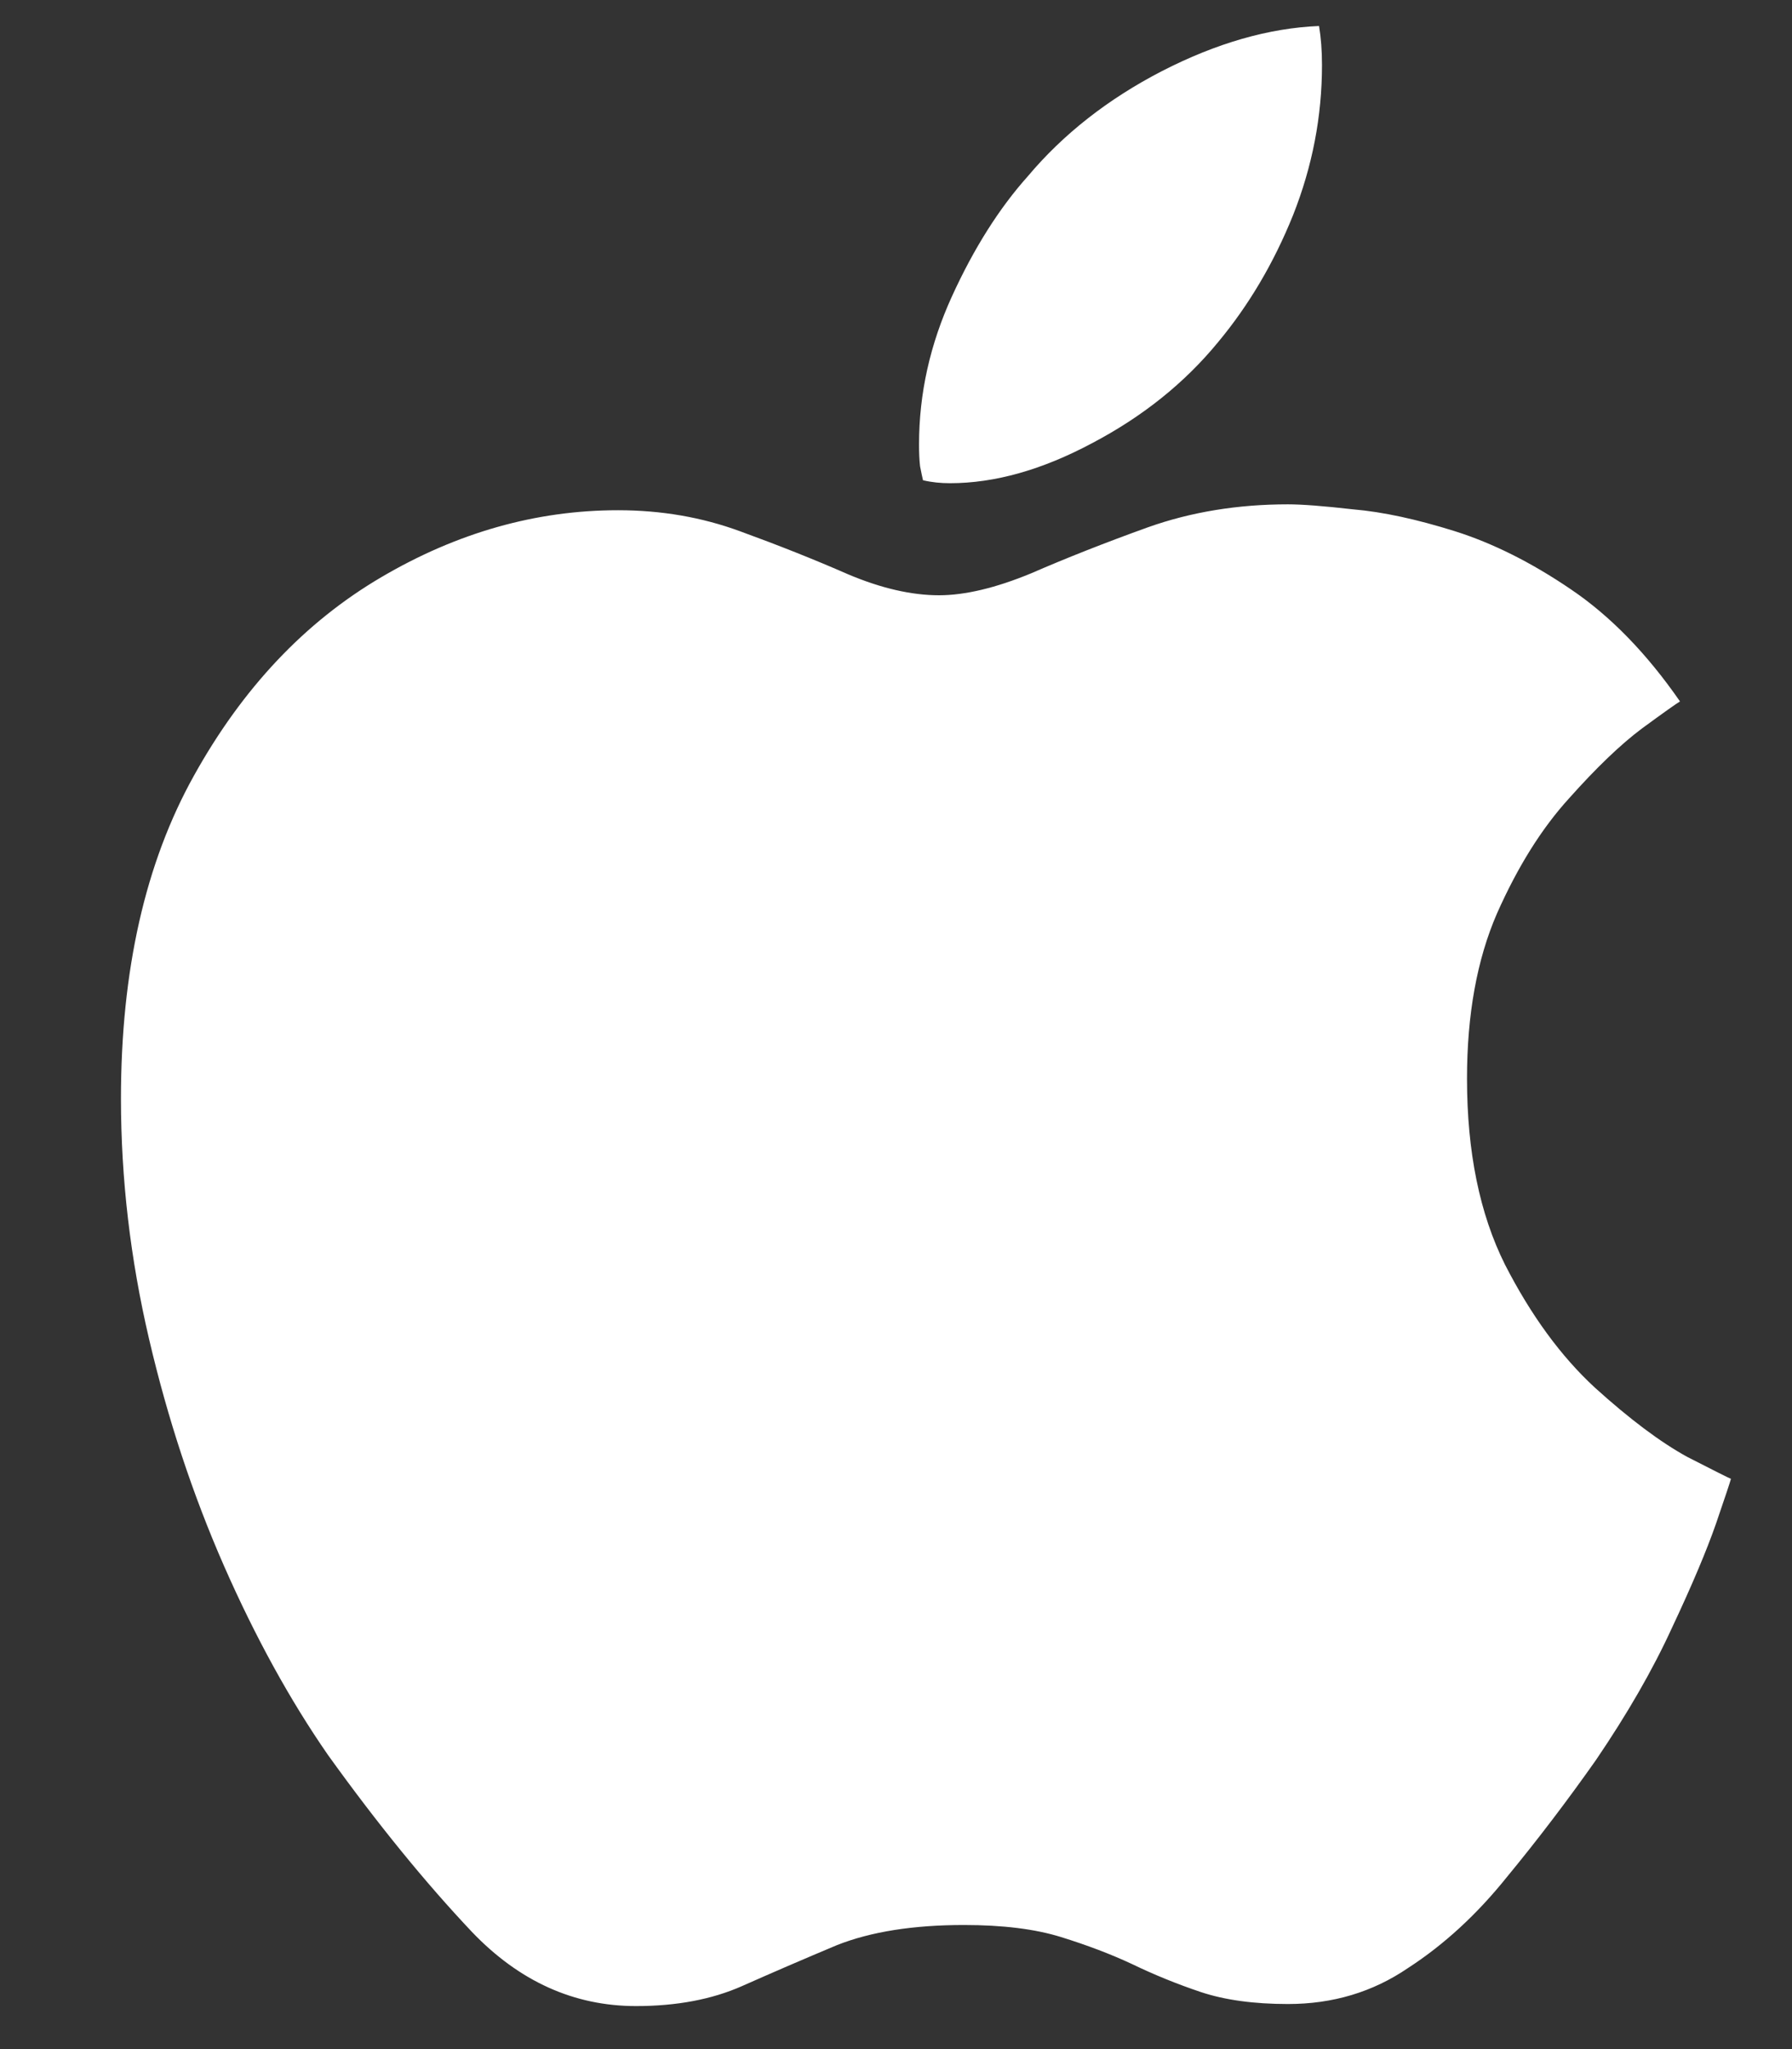 <svg width="14" height="16" viewBox="0 0 14 16" fill="none" xmlns="http://www.w3.org/2000/svg">
<rect x="0" y="0" width="14" height="16" fill="#333333" stroke="none"/>
<path d="M10.062 3.938C10.172 3.938 10.341 3.951 10.57 3.977C10.805 3.997 11.07 4.055 11.367 4.148C11.664 4.242 11.966 4.393 12.273 4.602C12.581 4.81 12.865 5.102 13.125 5.477C13.099 5.492 13 5.562 12.828 5.688C12.662 5.812 12.471 5.995 12.258 6.234C12.044 6.469 11.857 6.768 11.695 7.133C11.539 7.492 11.461 7.922 11.461 8.422C11.461 8.995 11.56 9.479 11.758 9.875C11.961 10.271 12.195 10.591 12.461 10.836C12.732 11.081 12.971 11.26 13.18 11.375C13.393 11.484 13.508 11.542 13.523 11.547C13.518 11.568 13.479 11.685 13.406 11.898C13.333 12.107 13.219 12.378 13.062 12.711C12.912 13.039 12.713 13.383 12.469 13.742C12.245 14.06 12.013 14.365 11.773 14.656C11.539 14.948 11.281 15.185 11 15.367C10.724 15.555 10.412 15.648 10.062 15.648C9.797 15.648 9.57 15.617 9.383 15.555C9.195 15.492 9.016 15.419 8.844 15.336C8.677 15.258 8.492 15.188 8.289 15.125C8.086 15.062 7.833 15.031 7.531 15.031C7.135 15.031 6.805 15.083 6.539 15.188C6.279 15.297 6.031 15.404 5.797 15.508C5.562 15.612 5.286 15.664 4.969 15.664C4.484 15.664 4.057 15.471 3.688 15.086C3.323 14.7 2.948 14.24 2.562 13.703C2.266 13.276 1.995 12.784 1.75 12.227C1.505 11.669 1.31 11.078 1.164 10.453C1.018 9.828 0.945 9.203 0.945 8.578C0.945 7.578 1.135 6.737 1.516 6.055C1.896 5.372 2.383 4.857 2.977 4.508C3.57 4.159 4.188 3.984 4.828 3.984C5.167 3.984 5.484 4.039 5.781 4.148C6.083 4.258 6.365 4.37 6.625 4.484C6.885 4.594 7.122 4.648 7.336 4.648C7.539 4.648 7.779 4.591 8.055 4.477C8.331 4.357 8.635 4.237 8.969 4.117C9.307 3.997 9.672 3.938 10.062 3.938ZM9.516 2.672C9.255 2.99 8.927 3.253 8.531 3.461C8.141 3.669 7.771 3.773 7.422 3.773C7.349 3.773 7.279 3.766 7.211 3.75C7.206 3.729 7.198 3.693 7.188 3.641C7.182 3.589 7.18 3.531 7.18 3.469C7.18 3.073 7.266 2.688 7.438 2.312C7.609 1.938 7.807 1.625 8.031 1.375C8.307 1.047 8.656 0.773 9.078 0.555C9.505 0.336 9.914 0.219 10.305 0.203C10.32 0.292 10.328 0.393 10.328 0.508C10.328 0.909 10.253 1.299 10.102 1.68C9.951 2.055 9.755 2.385 9.516 2.672Z" fill="white"/>
</svg>
